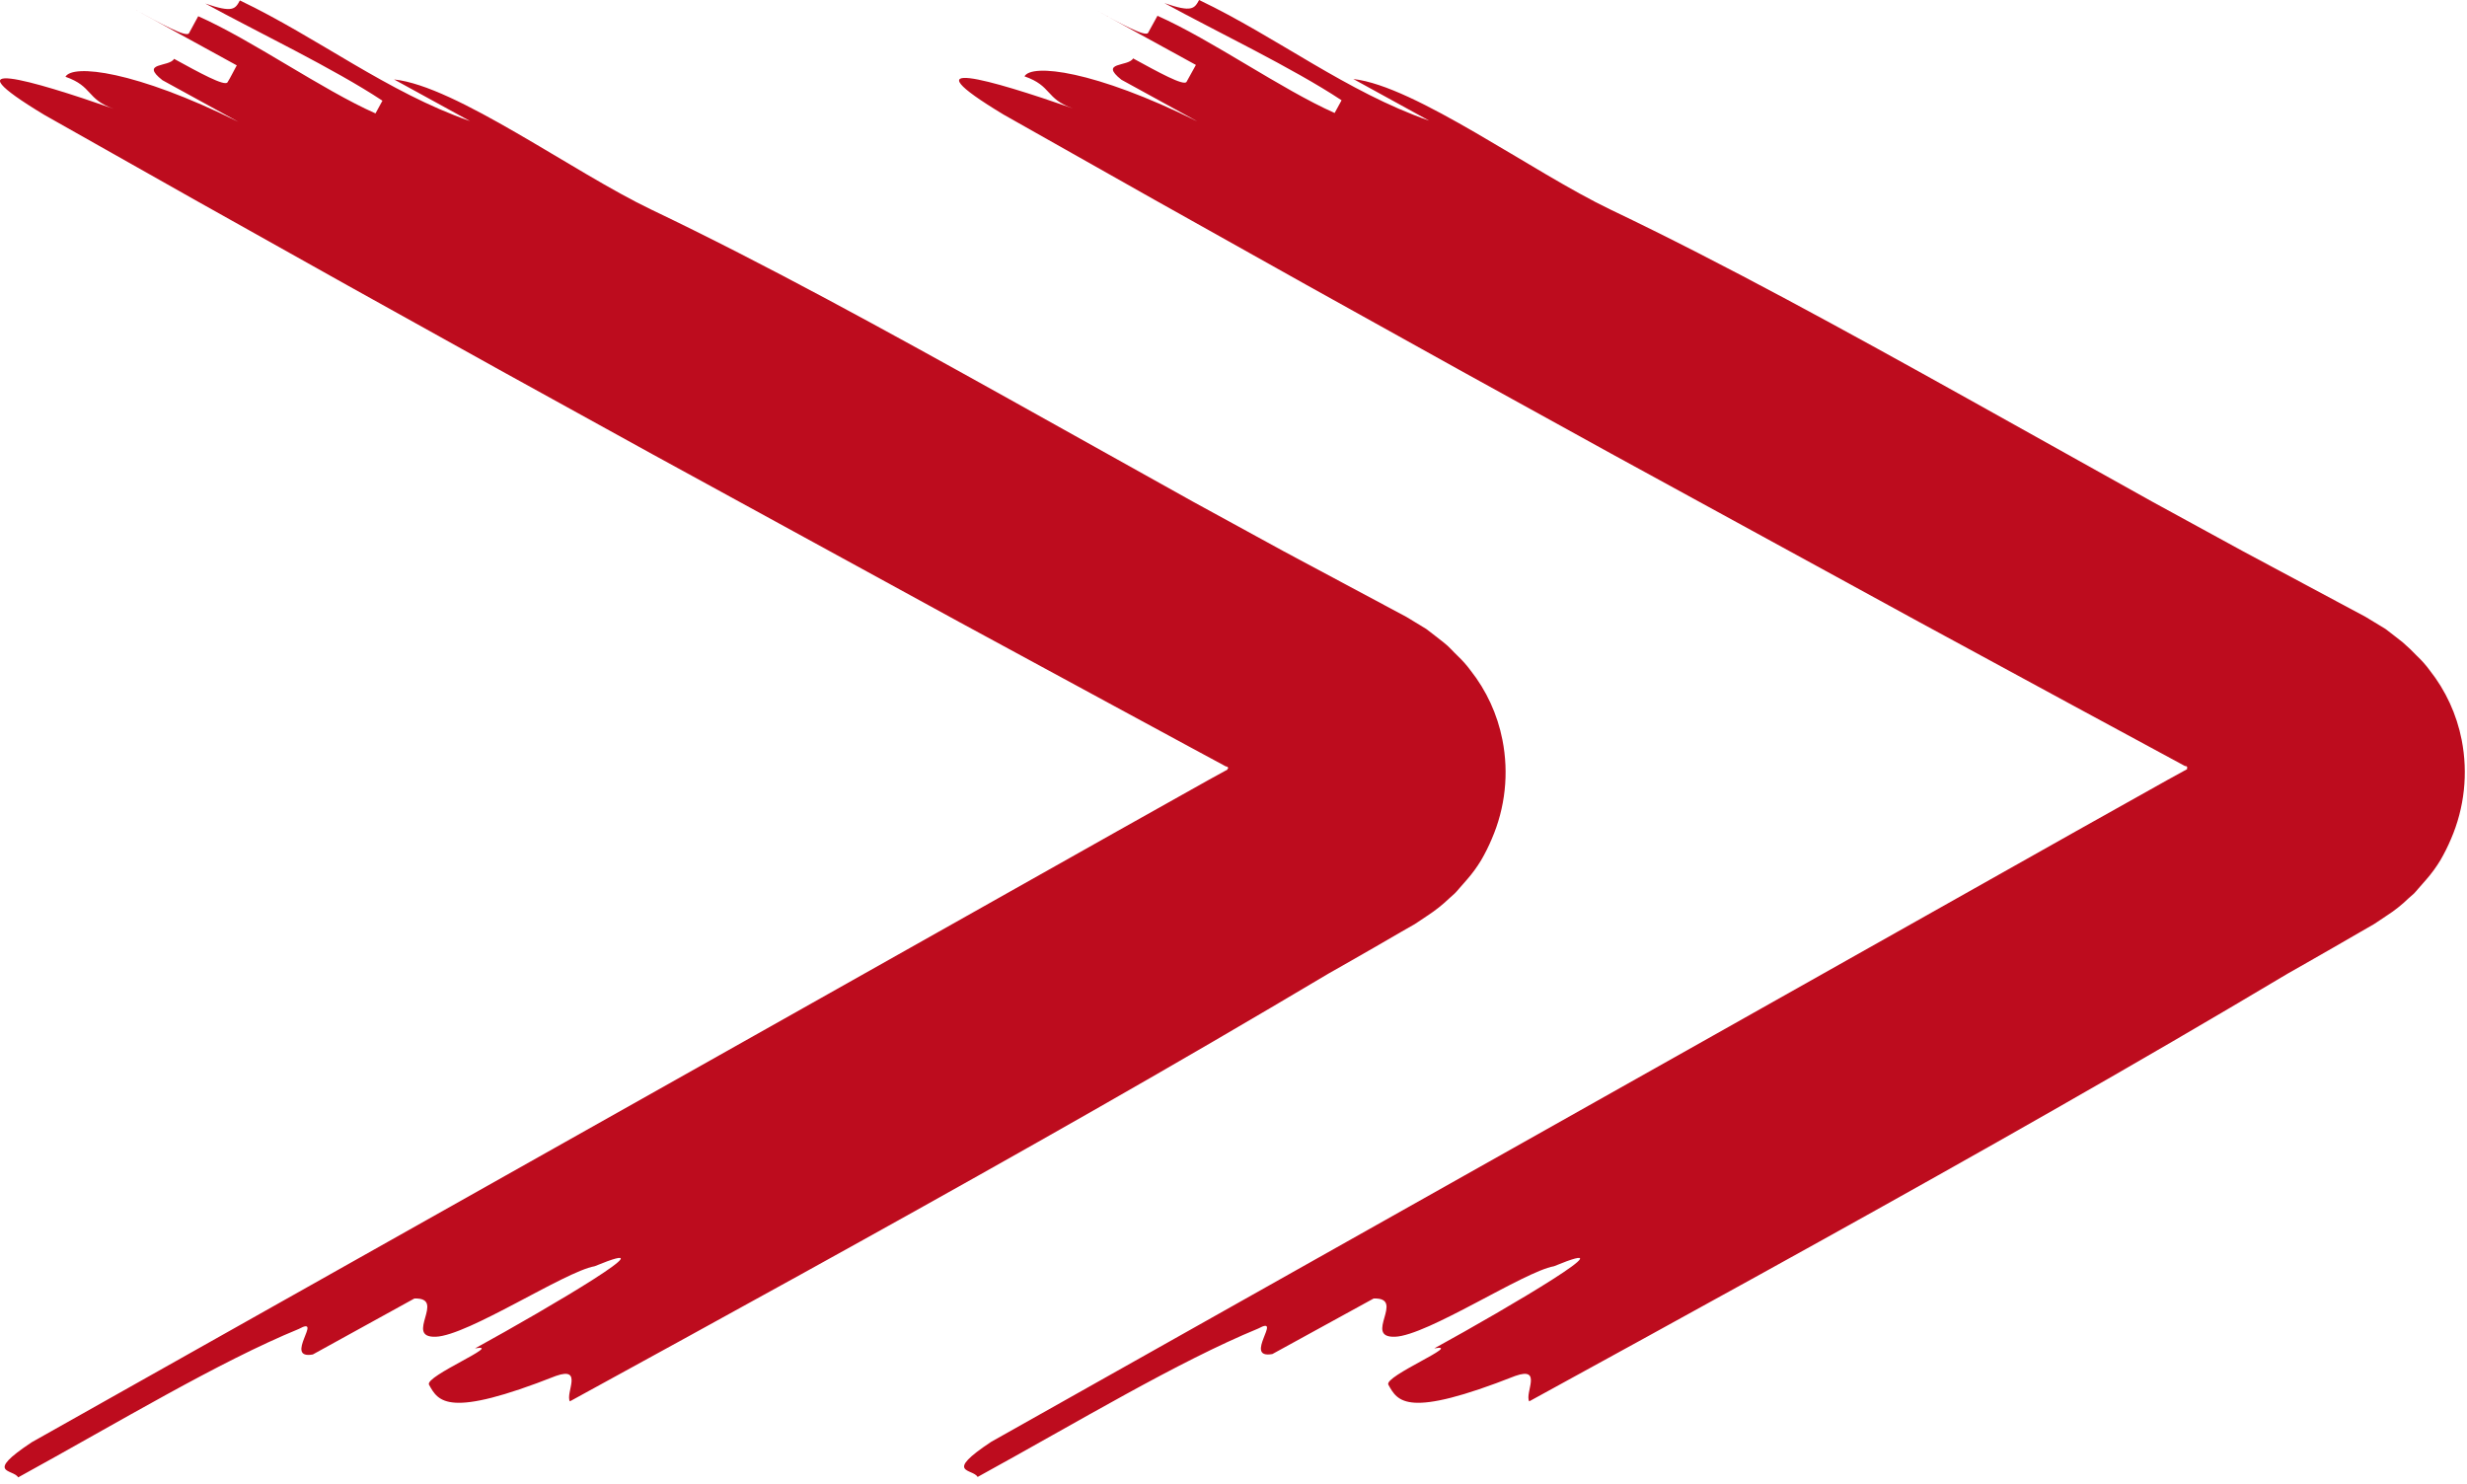 <?xml version="1.0" encoding="UTF-8"?> <svg xmlns="http://www.w3.org/2000/svg" width="231" height="139" viewBox="0 0 231 139" fill="none"> <path d="M61.01 19.64C71.69 24.74 83.01 30.98 94.51 37.38L111.69 46.97L120.19 51.62L131.69 57.77L133.55 58.9C134.11 59.31 134.62 59.74 135.16 60.15C135.7 60.56 136.05 61.01 136.51 61.44C136.938 61.845 137.329 62.287 137.68 62.76C139.186 64.663 140.214 66.898 140.68 69.28C141.299 72.406 140.95 75.647 139.68 78.57C139.39 79.258 139.056 79.926 138.68 80.57C138.296 81.204 137.858 81.802 137.37 82.36L136.6 83.24C136.475 83.394 136.341 83.541 136.2 83.68L135.72 84.11C135.081 84.725 134.384 85.277 133.64 85.76L132.47 86.54L131.21 87.26L128.69 88.72L126.14 90.18L124.38 91.18L118.99 94.37C111.78 98.62 104.46 102.83 97.1 106.99C82.4 115.31 67.59 123.44 53.36 131.23C52.93 130.44 54.64 127.94 52.05 128.85C41.92 132.85 41.05 131.26 40.17 129.67C39.74 128.87 47.28 125.77 44.48 126.27C51.59 122.37 63.23 115.47 55.67 118.58C52.87 119.08 43.82 125.08 40.8 125.18C37.78 125.28 41.86 121.49 38.8 121.6L29.29 126.84C26.49 127.34 30.35 123.15 27.98 124.45C20.43 127.55 11.17 133.15 1.7 138.35C1.26 137.55 -1.55 138.06 2.97 135.06L70.59 97L104.59 77.85L113.11 73.07L114.93 72.07V72.02C114.93 72.02 114.93 72.02 114.99 71.95C115.05 71.88 114.87 71.74 114.8 71.78L111.5 70L104.28 66.09L89.84 58.26L61.08 42.53C41.96 32.023 22.99 21.437 4.17 10.77C-5.1 5.18 2.89 7.48 10.65 10.19C8.07 9.29 8.72 8.09 6.13 7.19C6.79 5.99 12.62 6.6 22.32 11.41L15.21 7.51C13.05 5.81 15.86 6.31 16.3 5.51C18.67 6.81 21.04 8.11 21.3 7.71C21.56 7.31 21.95 6.51 22.17 6.12L12.69 0.92C15.06 2.22 17.43 3.52 17.69 3.12L18.56 1.52C23.56 3.73 30.19 8.42 35.16 10.62L35.81 9.43C31.29 6.43 23.96 2.93 19.22 0.33C21.81 1.23 22.03 0.84 22.46 0.04C29.79 3.54 36.25 8.63 44.01 11.34L36.9 7.44C42.7 8.05 53.68 16.14 61.01 19.64Z" fill="#BD0C1E"></path> <path d="M150.83 19.64C161.51 24.74 172.83 30.98 184.33 37.38L201.51 46.97L210.02 51.62L221.51 57.77L223.37 58.9C223.93 59.31 224.44 59.74 224.98 60.15C225.451 60.557 225.902 60.988 226.33 61.44C226.76 61.843 227.152 62.285 227.5 62.76C229.005 64.663 230.034 66.899 230.5 69.28C231.113 72.407 230.765 75.646 229.5 78.57C229.21 79.257 228.876 79.926 228.5 80.57C228.116 81.204 227.678 81.802 227.19 82.36L226.42 83.24C226.29 83.39 226.17 83.54 226.03 83.68L225.54 84.11C224.905 84.73 224.208 85.282 223.46 85.76L222.29 86.54L221.04 87.26L218.51 88.72L215.96 90.18L214.2 91.18L208.82 94.37C201.61 98.62 194.28 102.83 186.93 106.99C172.22 115.31 157.41 123.44 143.19 131.23C142.75 130.44 144.47 127.94 141.88 128.85C131.74 132.85 130.88 131.26 130 129.67C129.56 128.87 137.11 125.77 134.3 126.27C141.41 122.37 153.05 115.47 145.5 118.58C142.69 119.08 133.65 125.08 130.62 125.18C127.59 125.28 131.68 121.49 128.62 121.6L119.14 126.8C116.33 127.3 120.2 123.11 117.82 124.41C110.28 127.51 101.01 133.11 91.54 138.31C91.1 137.51 88.29 138.02 92.81 135.02L160.44 96.96L194.44 77.81L202.97 73.03L204.79 72.03V71.98V71.91C204.86 71.8 204.67 71.7 204.6 71.74L201.31 69.96L194.08 66.05L179.65 58.22L150.88 42.49C131.76 31.983 112.79 21.397 93.97 10.73C84.71 5.14 92.69 7.44 100.46 10.15C97.87 9.25 98.53 8.05 95.93 7.15C96.59 5.95 102.42 6.56 112.12 11.37L105.01 7.47C102.86 5.77 105.67 6.27 106.1 5.47C108.48 6.77 110.84 8.07 111.1 7.67L111.98 6.08L102.5 0.88C104.86 2.18 107.23 3.48 107.5 3.08L108.38 1.48C113.38 3.69 120.01 8.38 124.97 10.58L125.62 9.39C121.1 6.39 113.77 2.89 109.03 0.29C111.62 1.19 111.84 0.8 112.28 0C119.61 3.5 126.06 8.59 133.82 11.3L126.72 7.4C132.53 8.05 143.5 16.14 150.83 19.64Z" fill="#BD0C1E"></path> </svg> 